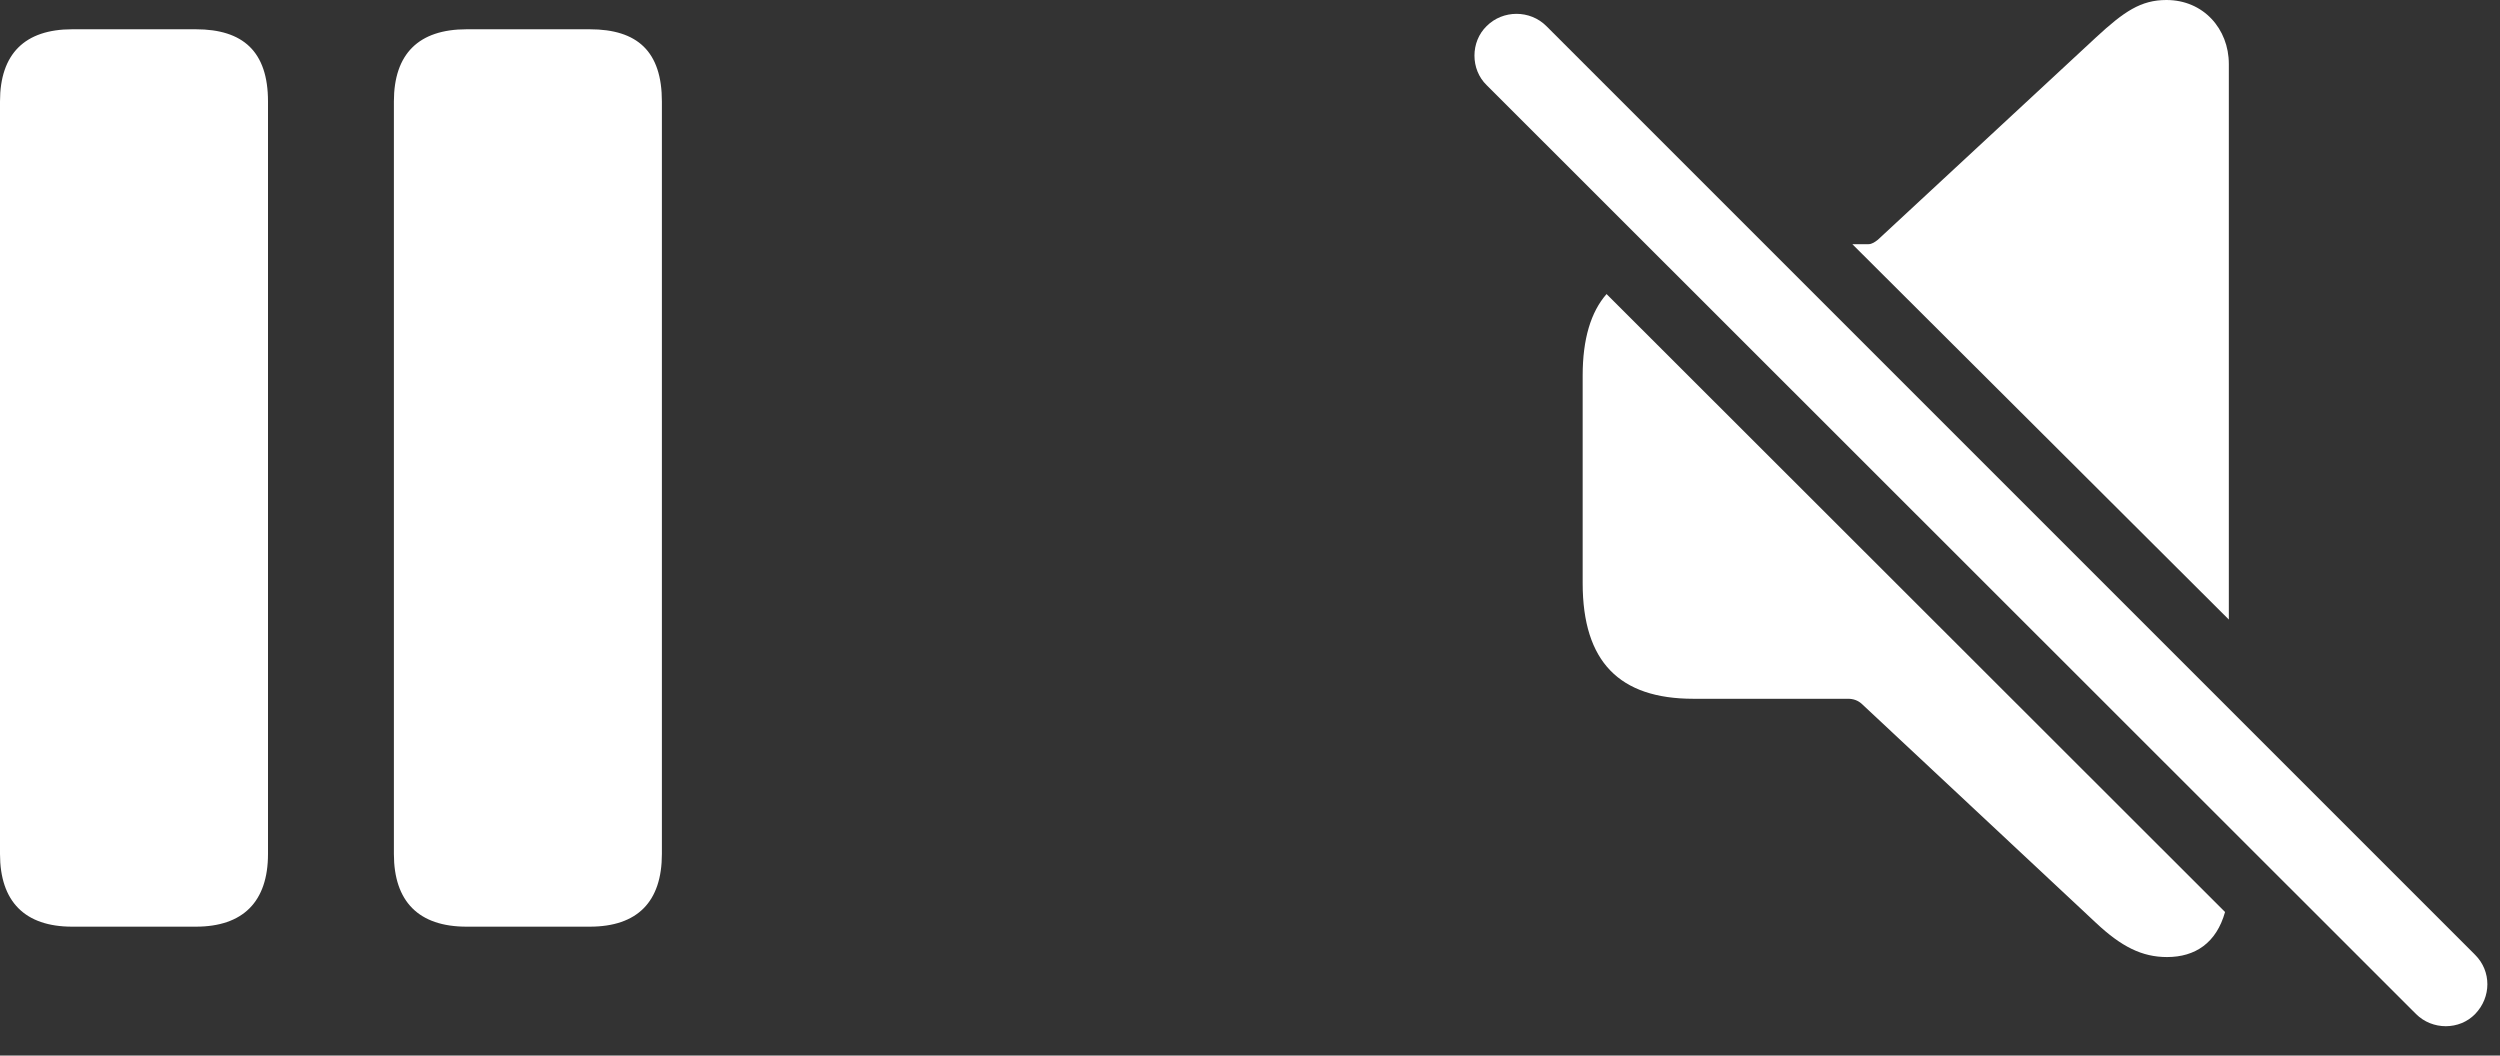 <?xml version="1.0" encoding="utf-8"?>
<svg xmlns="http://www.w3.org/2000/svg" fill="none" height="100%" overflow="visible" preserveAspectRatio="none" style="display: block;" viewBox="0 0 45 19" width="100%">
<rect x="0" y="0" width="45" height="19" fill="#333333" stroke="none"/>
<g id="Group 1597880988">
<g id="Union">
<path d="M26.76 0.469C27.053 0.176 27.541 0.176 27.834 0.469L44.553 17.188C44.846 17.48 44.846 17.949 44.553 18.252C44.27 18.545 43.781 18.545 43.488 18.252L26.76 1.533C26.467 1.25 26.467 0.752 26.76 0.469Z" fill="white"/>
<path d="M40.051 16.416C39.895 16.973 39.514 17.227 39.006 17.227C38.557 17.227 38.185 17.041 37.727 16.611L33.508 12.666C33.44 12.607 33.361 12.578 33.264 12.578H30.48C29.152 12.578 28.488 11.914 28.488 10.498V6.758C28.488 6.104 28.635 5.615 28.918 5.293L40.051 16.416Z" fill="white"/>
<path d="M38.996 0C39.66 0 40.119 0.518 40.119 1.152V11.152L33.342 4.395H33.635C33.693 4.395 33.752 4.355 33.801 4.316L37.727 0.674C38.234 0.205 38.537 0 38.996 0Z" fill="white"/>
</g>
<g id="Union_2">
<path d="M3.525 0.527C4.375 0.527 4.824 0.928 4.824 1.826V15.371C4.824 16.23 4.375 16.68 3.525 16.68H1.299C0.449 16.68 0 16.23 0 15.371V1.826C0 0.967 0.449 0.527 1.299 0.527H3.525Z" fill="white"/>
<path d="M10.615 0.527C11.475 0.527 11.914 0.928 11.914 1.826V15.371C11.914 16.23 11.475 16.68 10.615 16.68H8.398C7.539 16.68 7.09 16.23 7.09 15.371V1.826C7.09 0.967 7.539 0.527 8.398 0.527H10.615Z" fill="white"/>
</g>
</g>
</svg>
